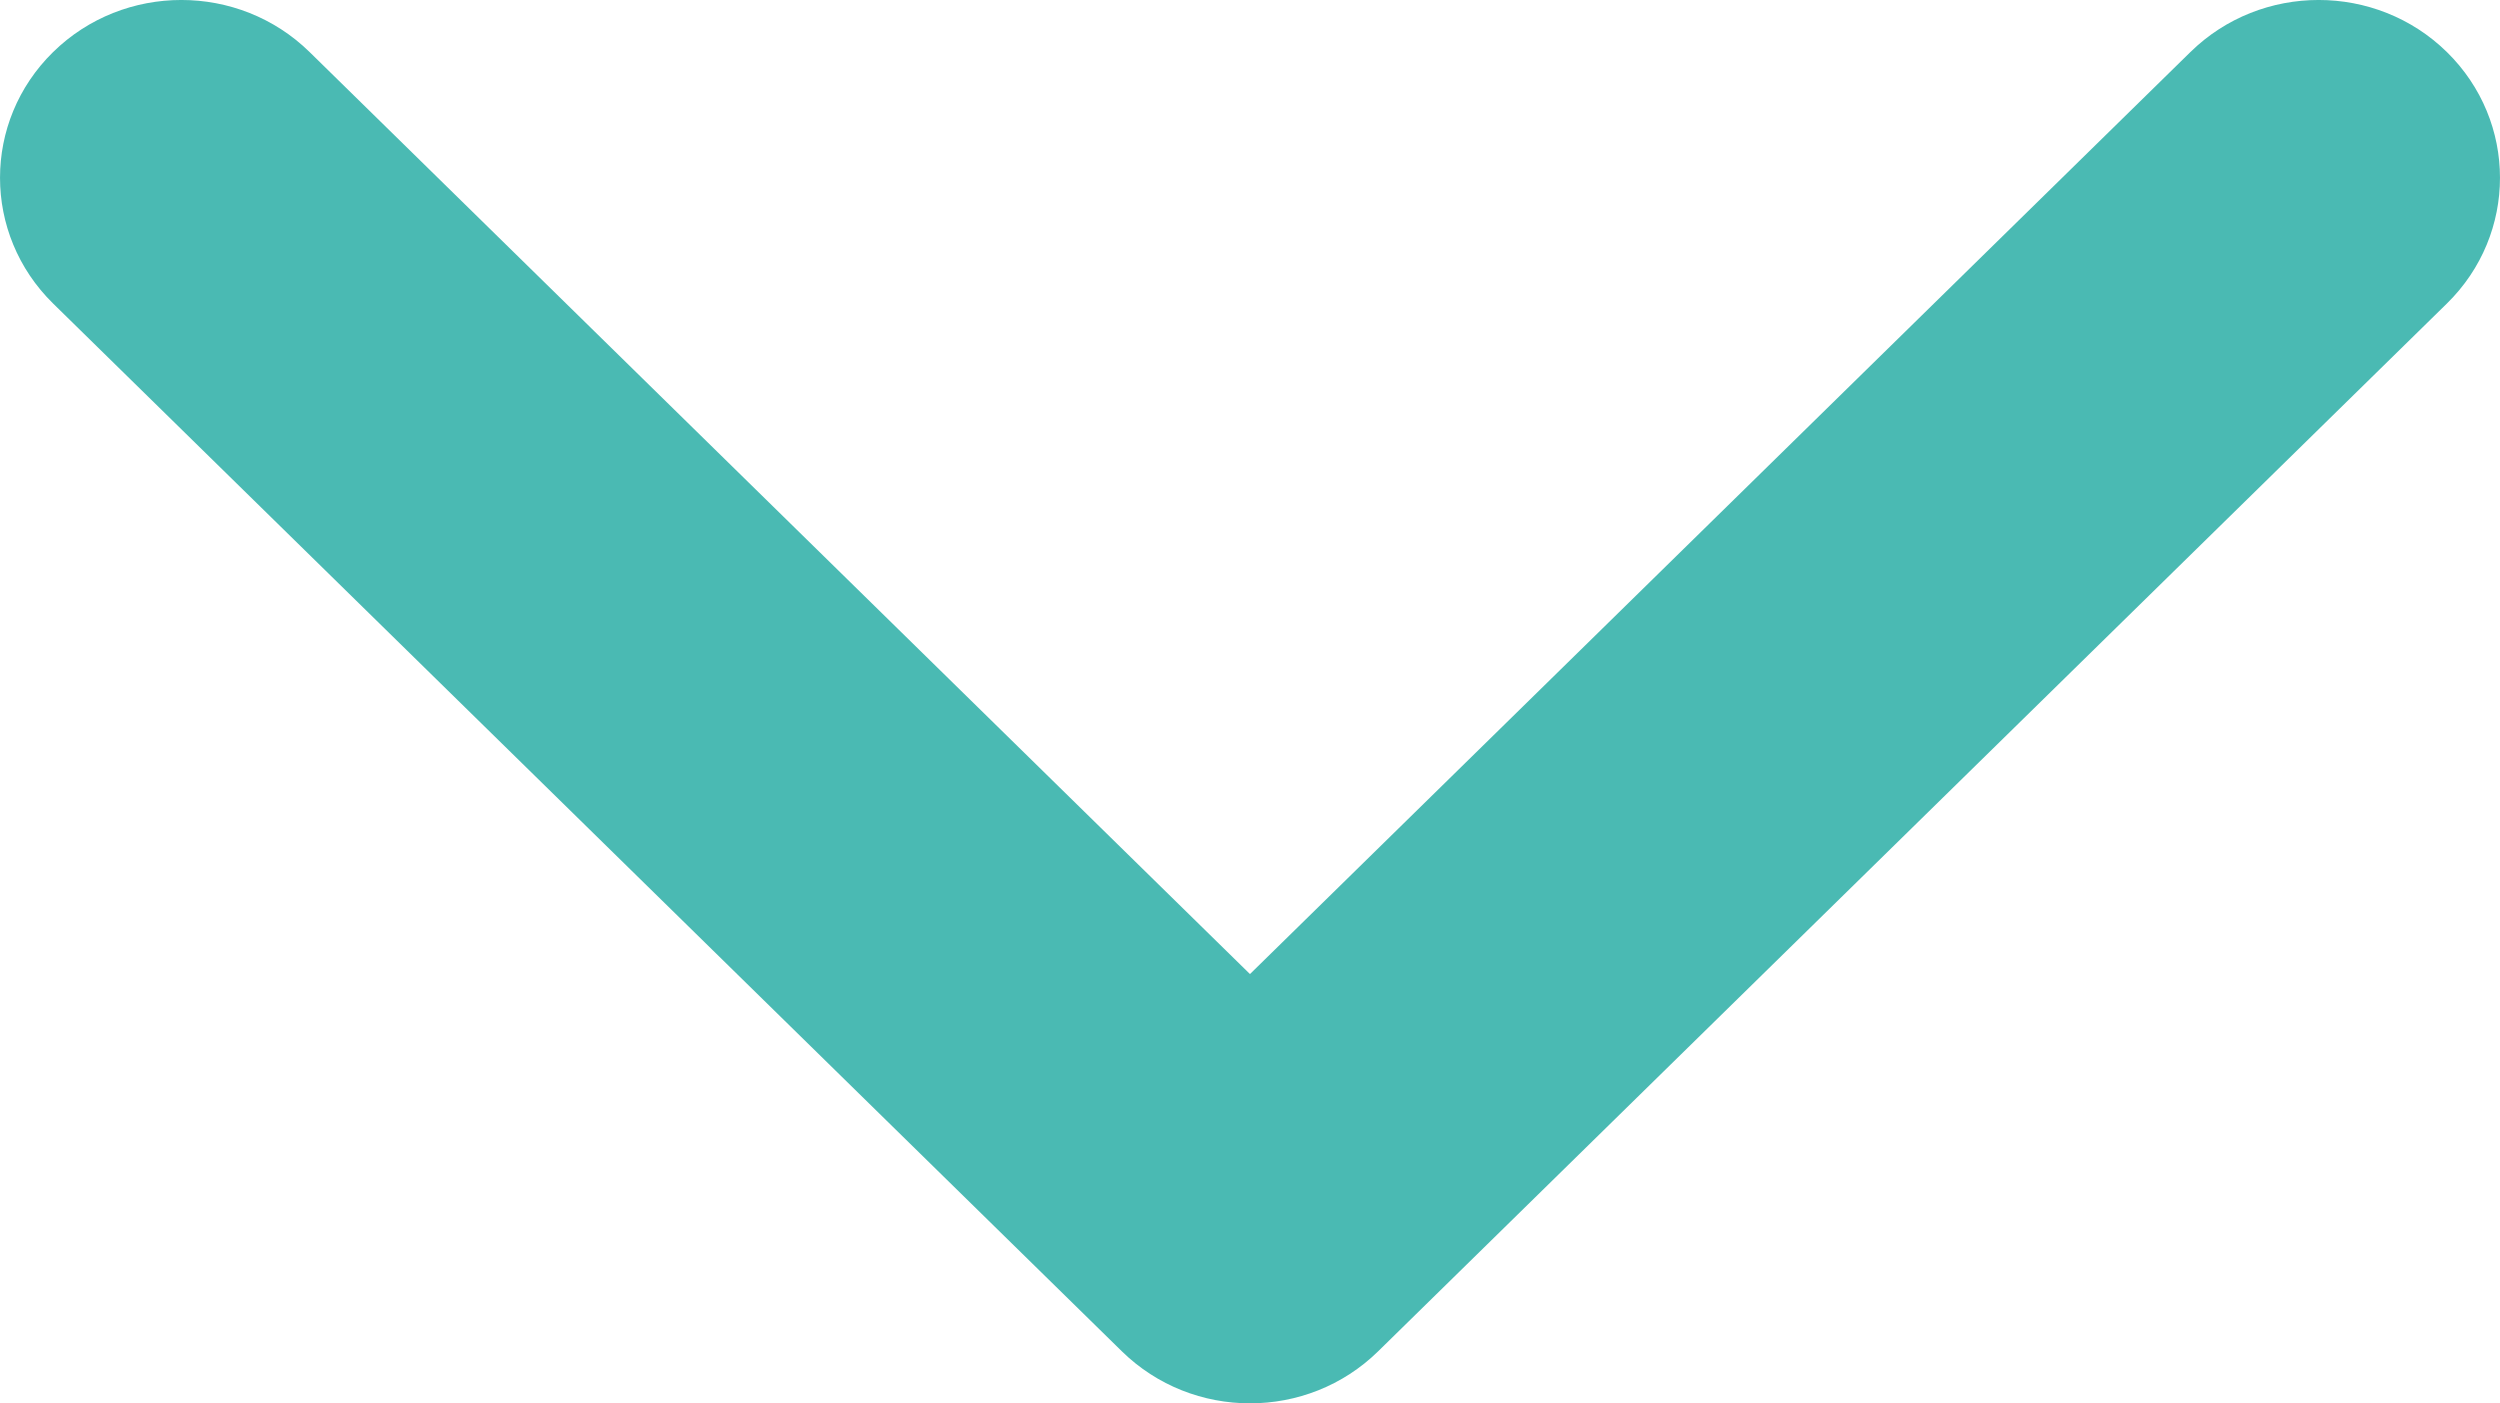 <?xml version="1.0" encoding="utf-8"?>
<!-- Generator: Adobe Illustrator 16.0.4, SVG Export Plug-In . SVG Version: 6.00 Build 0)  -->
<!DOCTYPE svg PUBLIC "-//W3C//DTD SVG 1.1//EN" "http://www.w3.org/Graphics/SVG/1.1/DTD/svg11.dtd">
<svg version="1.1" id="Layer_1" xmlns="http://www.w3.org/2000/svg" xmlns:xlink="http://www.w3.org/1999/xlink" x="0px" y="0px"
	 width="41.011px" height="23.021px" viewBox="0 0 41.011 23.021" enable-background="new 0 0 41.011 23.021" xml:space="preserve">
<g>
	<g>
		<path fill-rule="evenodd" clip-rule="evenodd" fill="#4ABAB3" d="M40.14,0.854c-1.162-1.139-3.046-1.139-4.208,0L20.505,15.979
			L5.079,0.854c-1.162-1.139-3.046-1.139-4.208,0c-1.161,1.139-1.161,2.985,0,4.125l17.531,17.187c1.162,1.14,3.046,1.14,4.207,0
			L40.14,4.979C41.301,3.84,41.301,1.994,40.14,0.854z"/>
	</g>
</g>
</svg>
